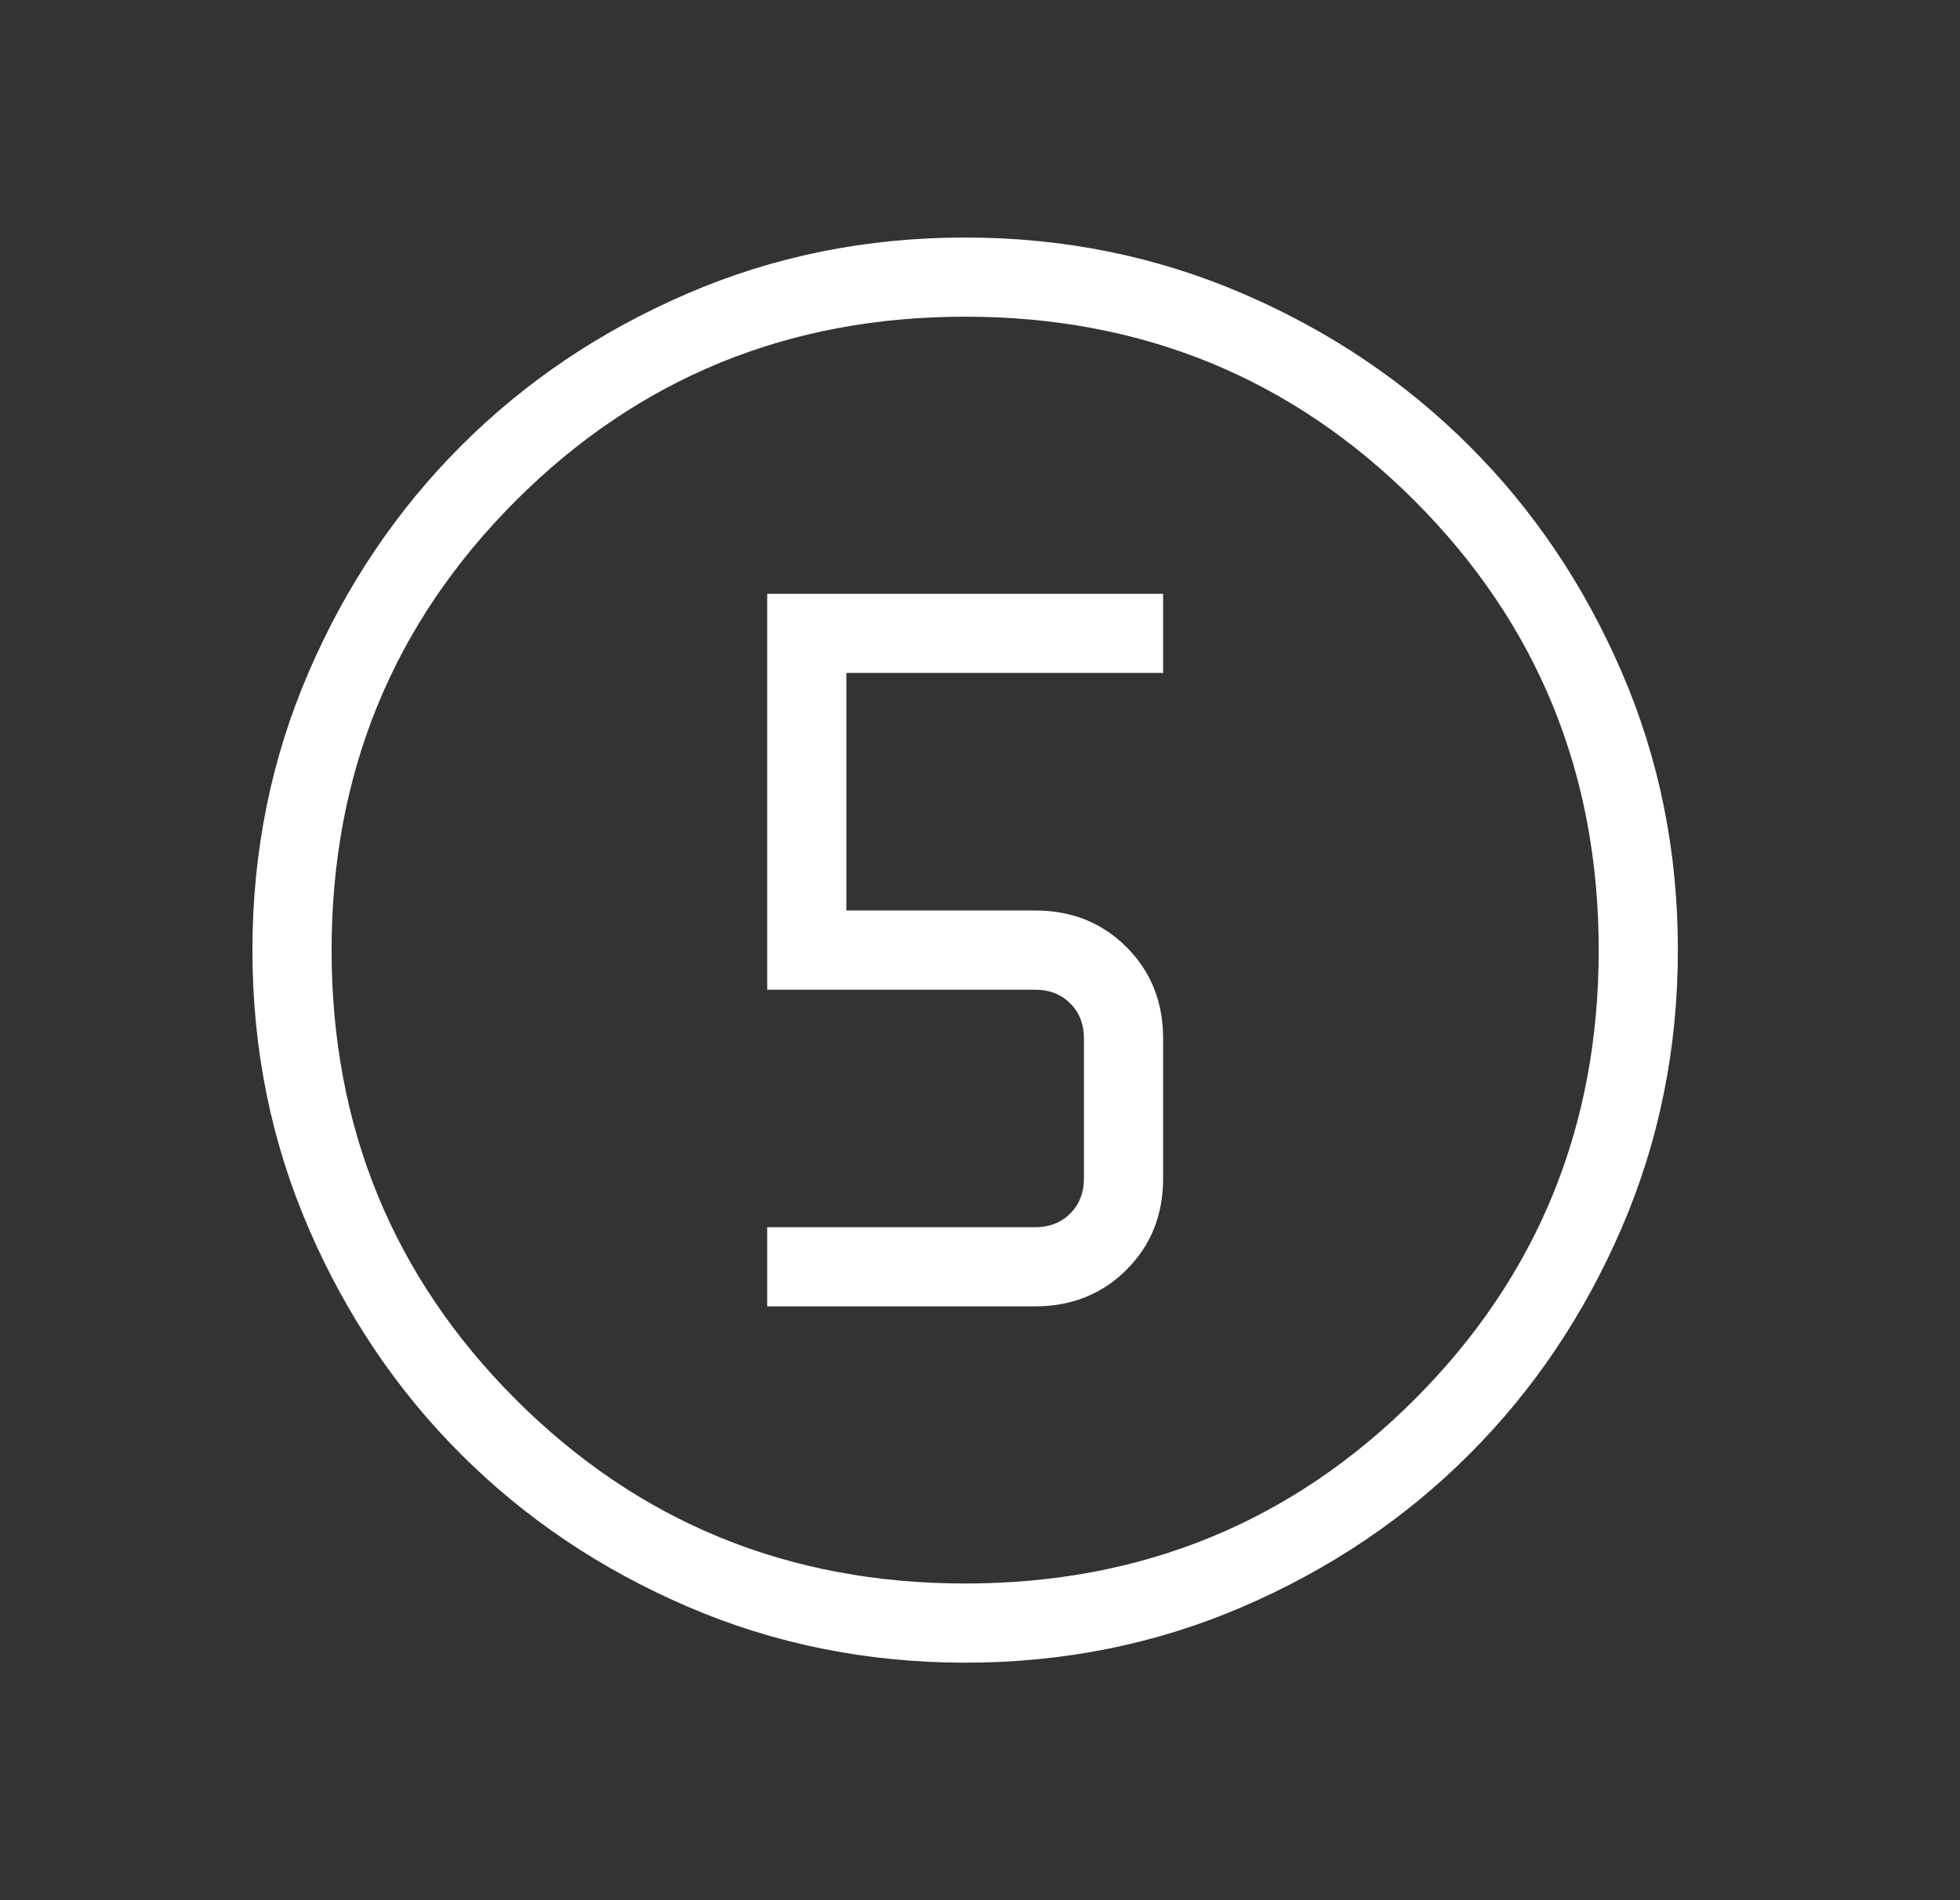 <svg xmlns="http://www.w3.org/2000/svg" fill="none" viewBox="0 0 33 32" height="32" width="33">
<rect x="0" y="0" width="33" height="32" fill="#333333" stroke="none"/>
<path fill="white" d="M16.254 28C14.595 28 13.035 27.685 11.574 27.055C10.113 26.426 8.843 25.571 7.762 24.491C6.681 23.412 5.826 22.142 5.196 20.683C4.565 19.223 4.25 17.664 4.25 16.004C4.25 14.345 4.565 12.785 5.195 11.324C5.824 9.863 6.679 8.593 7.759 7.512C8.838 6.431 10.108 5.576 11.567 4.946C13.027 4.315 14.586 4 16.246 4C17.905 4 19.465 4.315 20.926 4.945C22.387 5.574 23.657 6.429 24.738 7.509C25.819 8.588 26.674 9.858 27.304 11.317C27.935 12.777 28.25 14.336 28.25 15.996C28.25 17.655 27.935 19.215 27.305 20.676C26.676 22.137 25.821 23.407 24.741 24.488C23.662 25.569 22.392 26.424 20.933 27.054C19.473 27.685 17.914 28 16.254 28ZM16.25 26.667C19.228 26.667 21.75 25.633 23.817 23.567C25.883 21.5 26.917 18.978 26.917 16C26.917 13.022 25.883 10.5 23.817 8.433C21.75 6.367 19.228 5.333 16.25 5.333C13.272 5.333 10.75 6.367 8.683 8.433C6.617 10.5 5.583 13.022 5.583 16C5.583 18.978 6.617 21.5 8.683 23.567C10.75 25.633 13.272 26.667 16.25 26.667ZM12.917 22H17.421C18.04 22 18.556 21.794 18.967 21.383C19.378 20.972 19.583 20.46 19.583 19.846V17.487C19.583 16.874 19.378 16.361 18.967 15.95C18.556 15.539 18.043 15.333 17.429 15.333H14.25V11.333H19.583V10H12.917V16.667H17.429C17.669 16.667 17.865 16.744 18.019 16.897C18.173 17.051 18.25 17.248 18.25 17.487V19.846C18.25 20.085 18.173 20.282 18.019 20.436C17.865 20.59 17.669 20.667 17.429 20.667H12.917V22Z"></path>
</svg>
